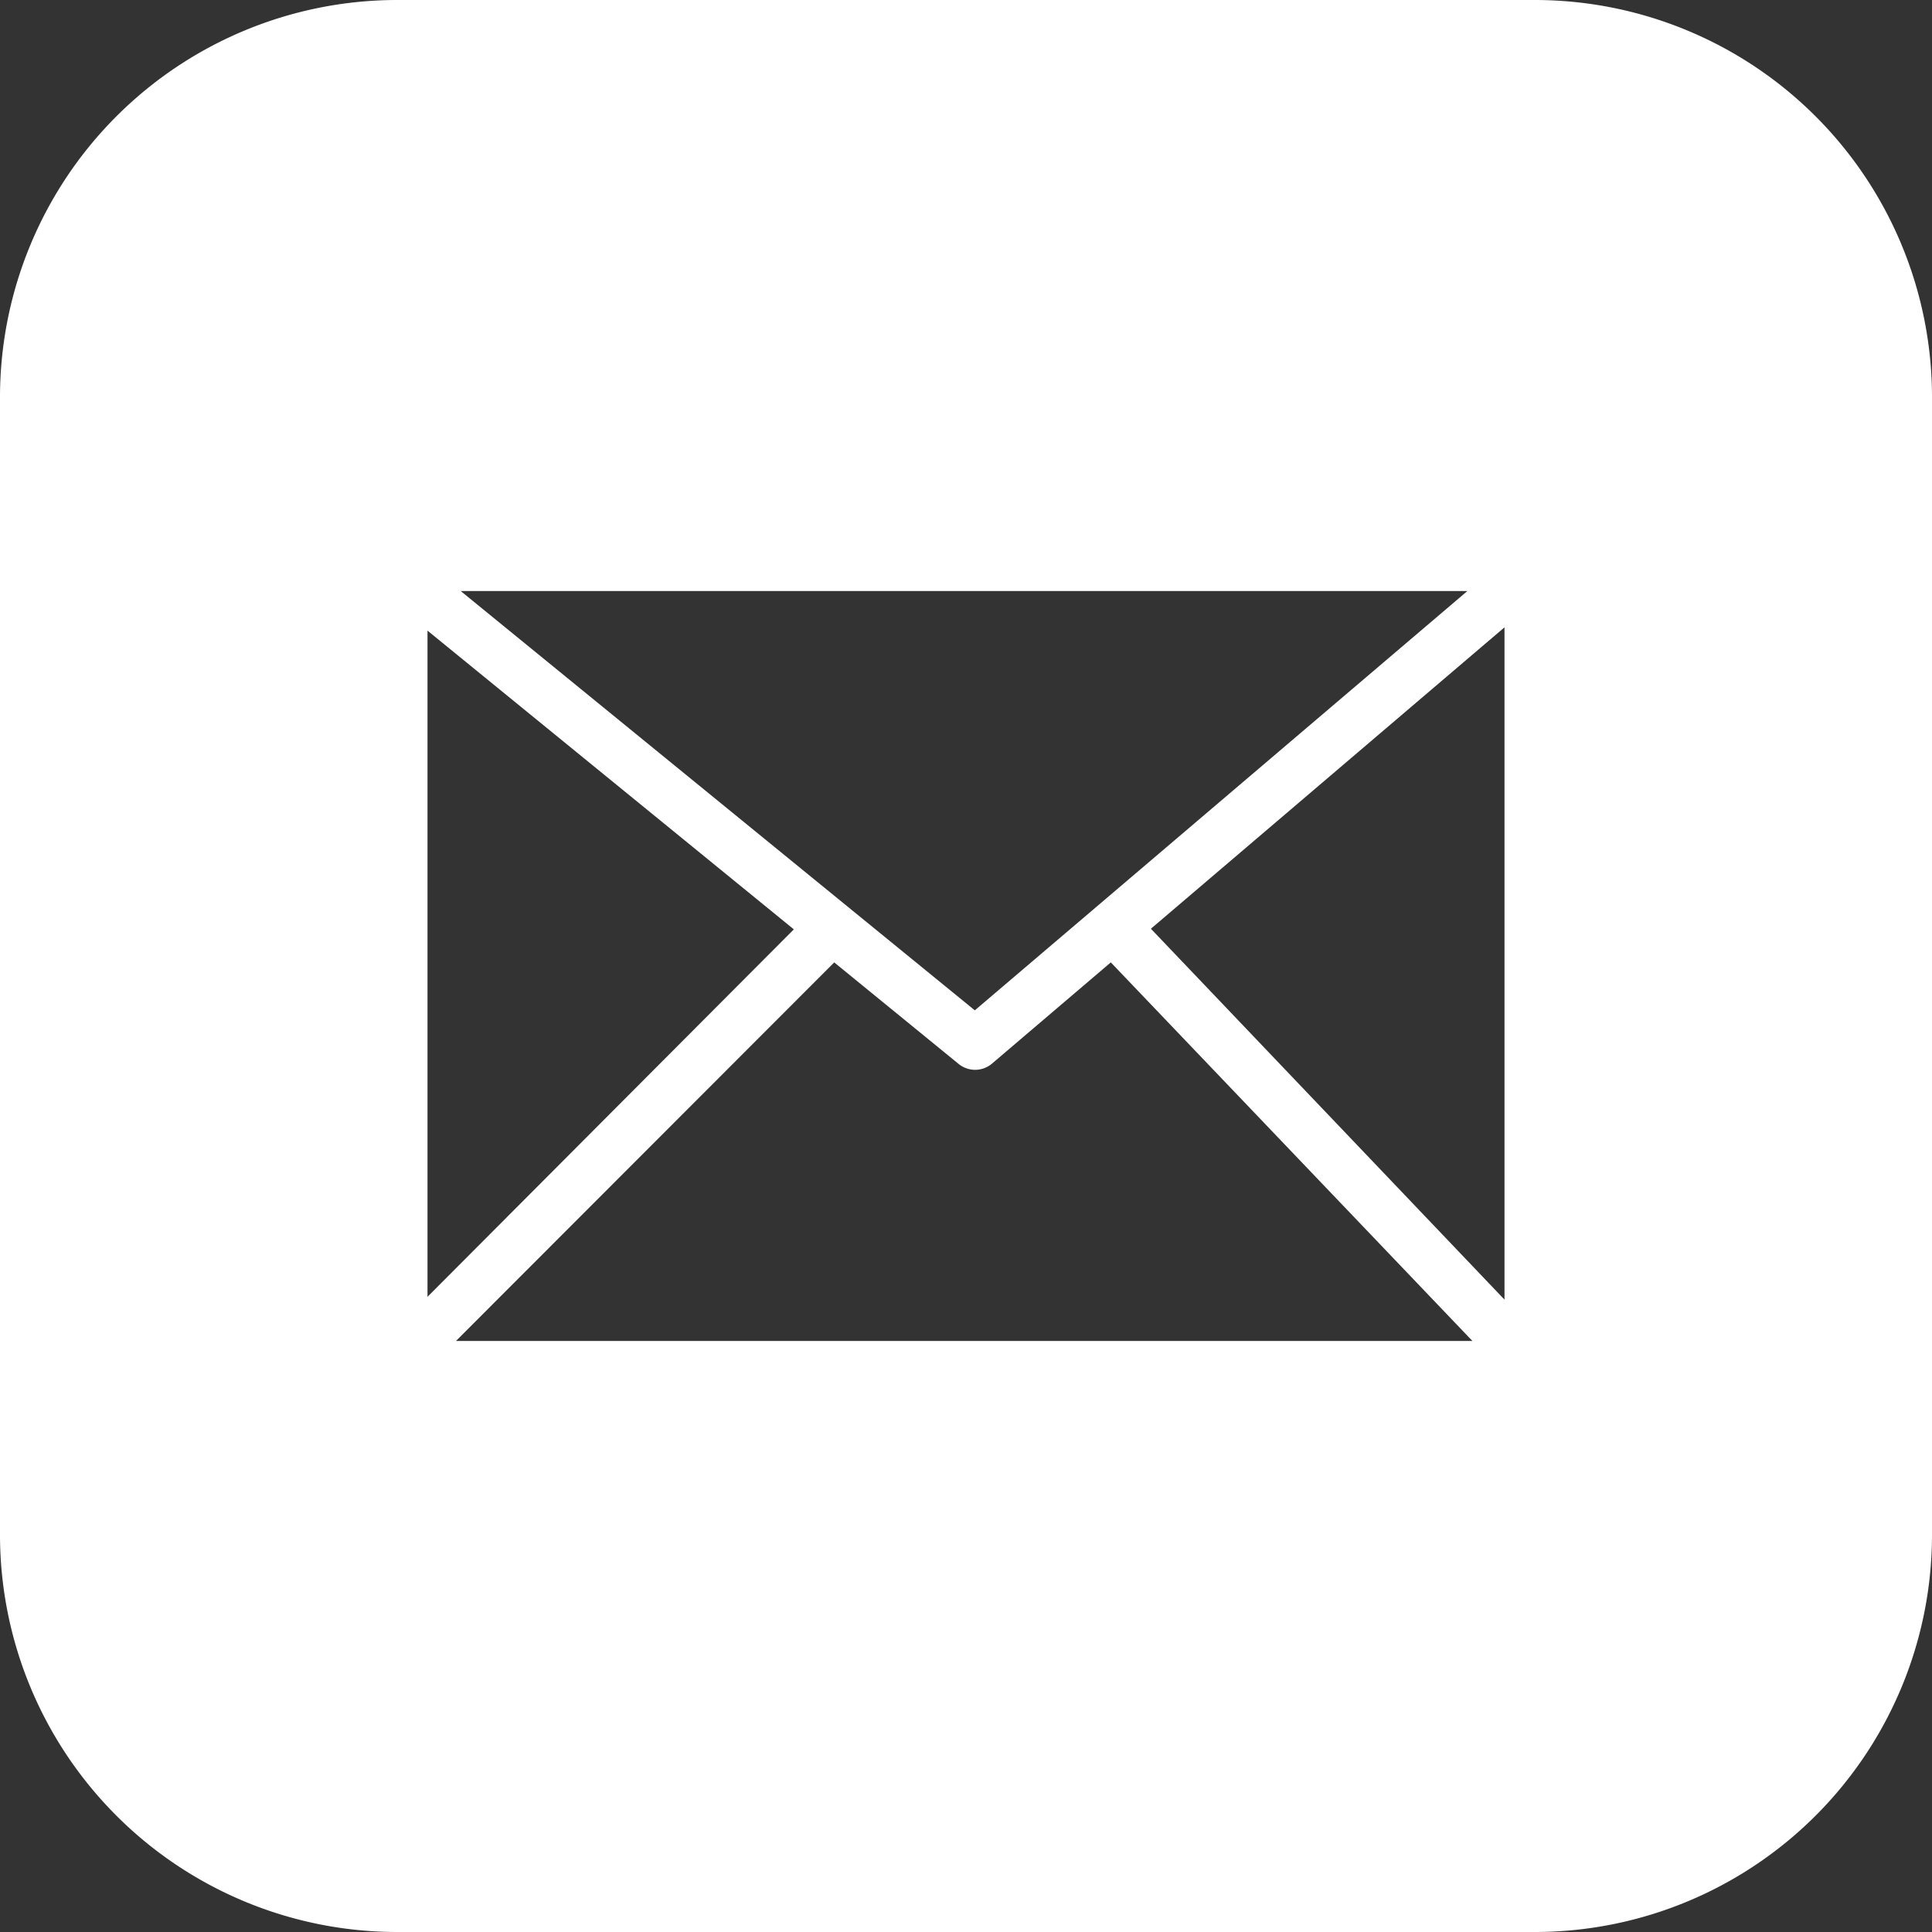 
<svg fill="#ffffff" id="Layer_1" data-name="Layer 1" xmlns="http://www.w3.org/2000/svg" viewBox="0 0 122.88 122.88"><rect x="0" y="0" width="122.88" height="122.88" fill="#333333" stroke="none"/><defs><style>.cls-1{fill-rule:evenodd;}</style></defs><title>email-square-color</title><path class="cls-1" d="M25.2,0H97.68a25.27,25.27,0,0,1,25.2,25.2V97.68a25.27,25.27,0,0,1-25.2,25.2H25.2A25.27,25.27,0,0,1,0,97.68V25.2A25.27,25.27,0,0,1,25.2,0Zm4.1,37.59L62,64.26,93.33,37.59ZM27.19,82.48l23.3-23.37-23.3-19V82.48ZM53.06,61.21,29,85.29H93.65l-23-24.08-7.57,6.45h0a1.66,1.66,0,0,1-2.12,0l-7.94-6.48ZM73.2,59.07,95.69,82.66V39.9L73.2,59.07Z"/></svg>